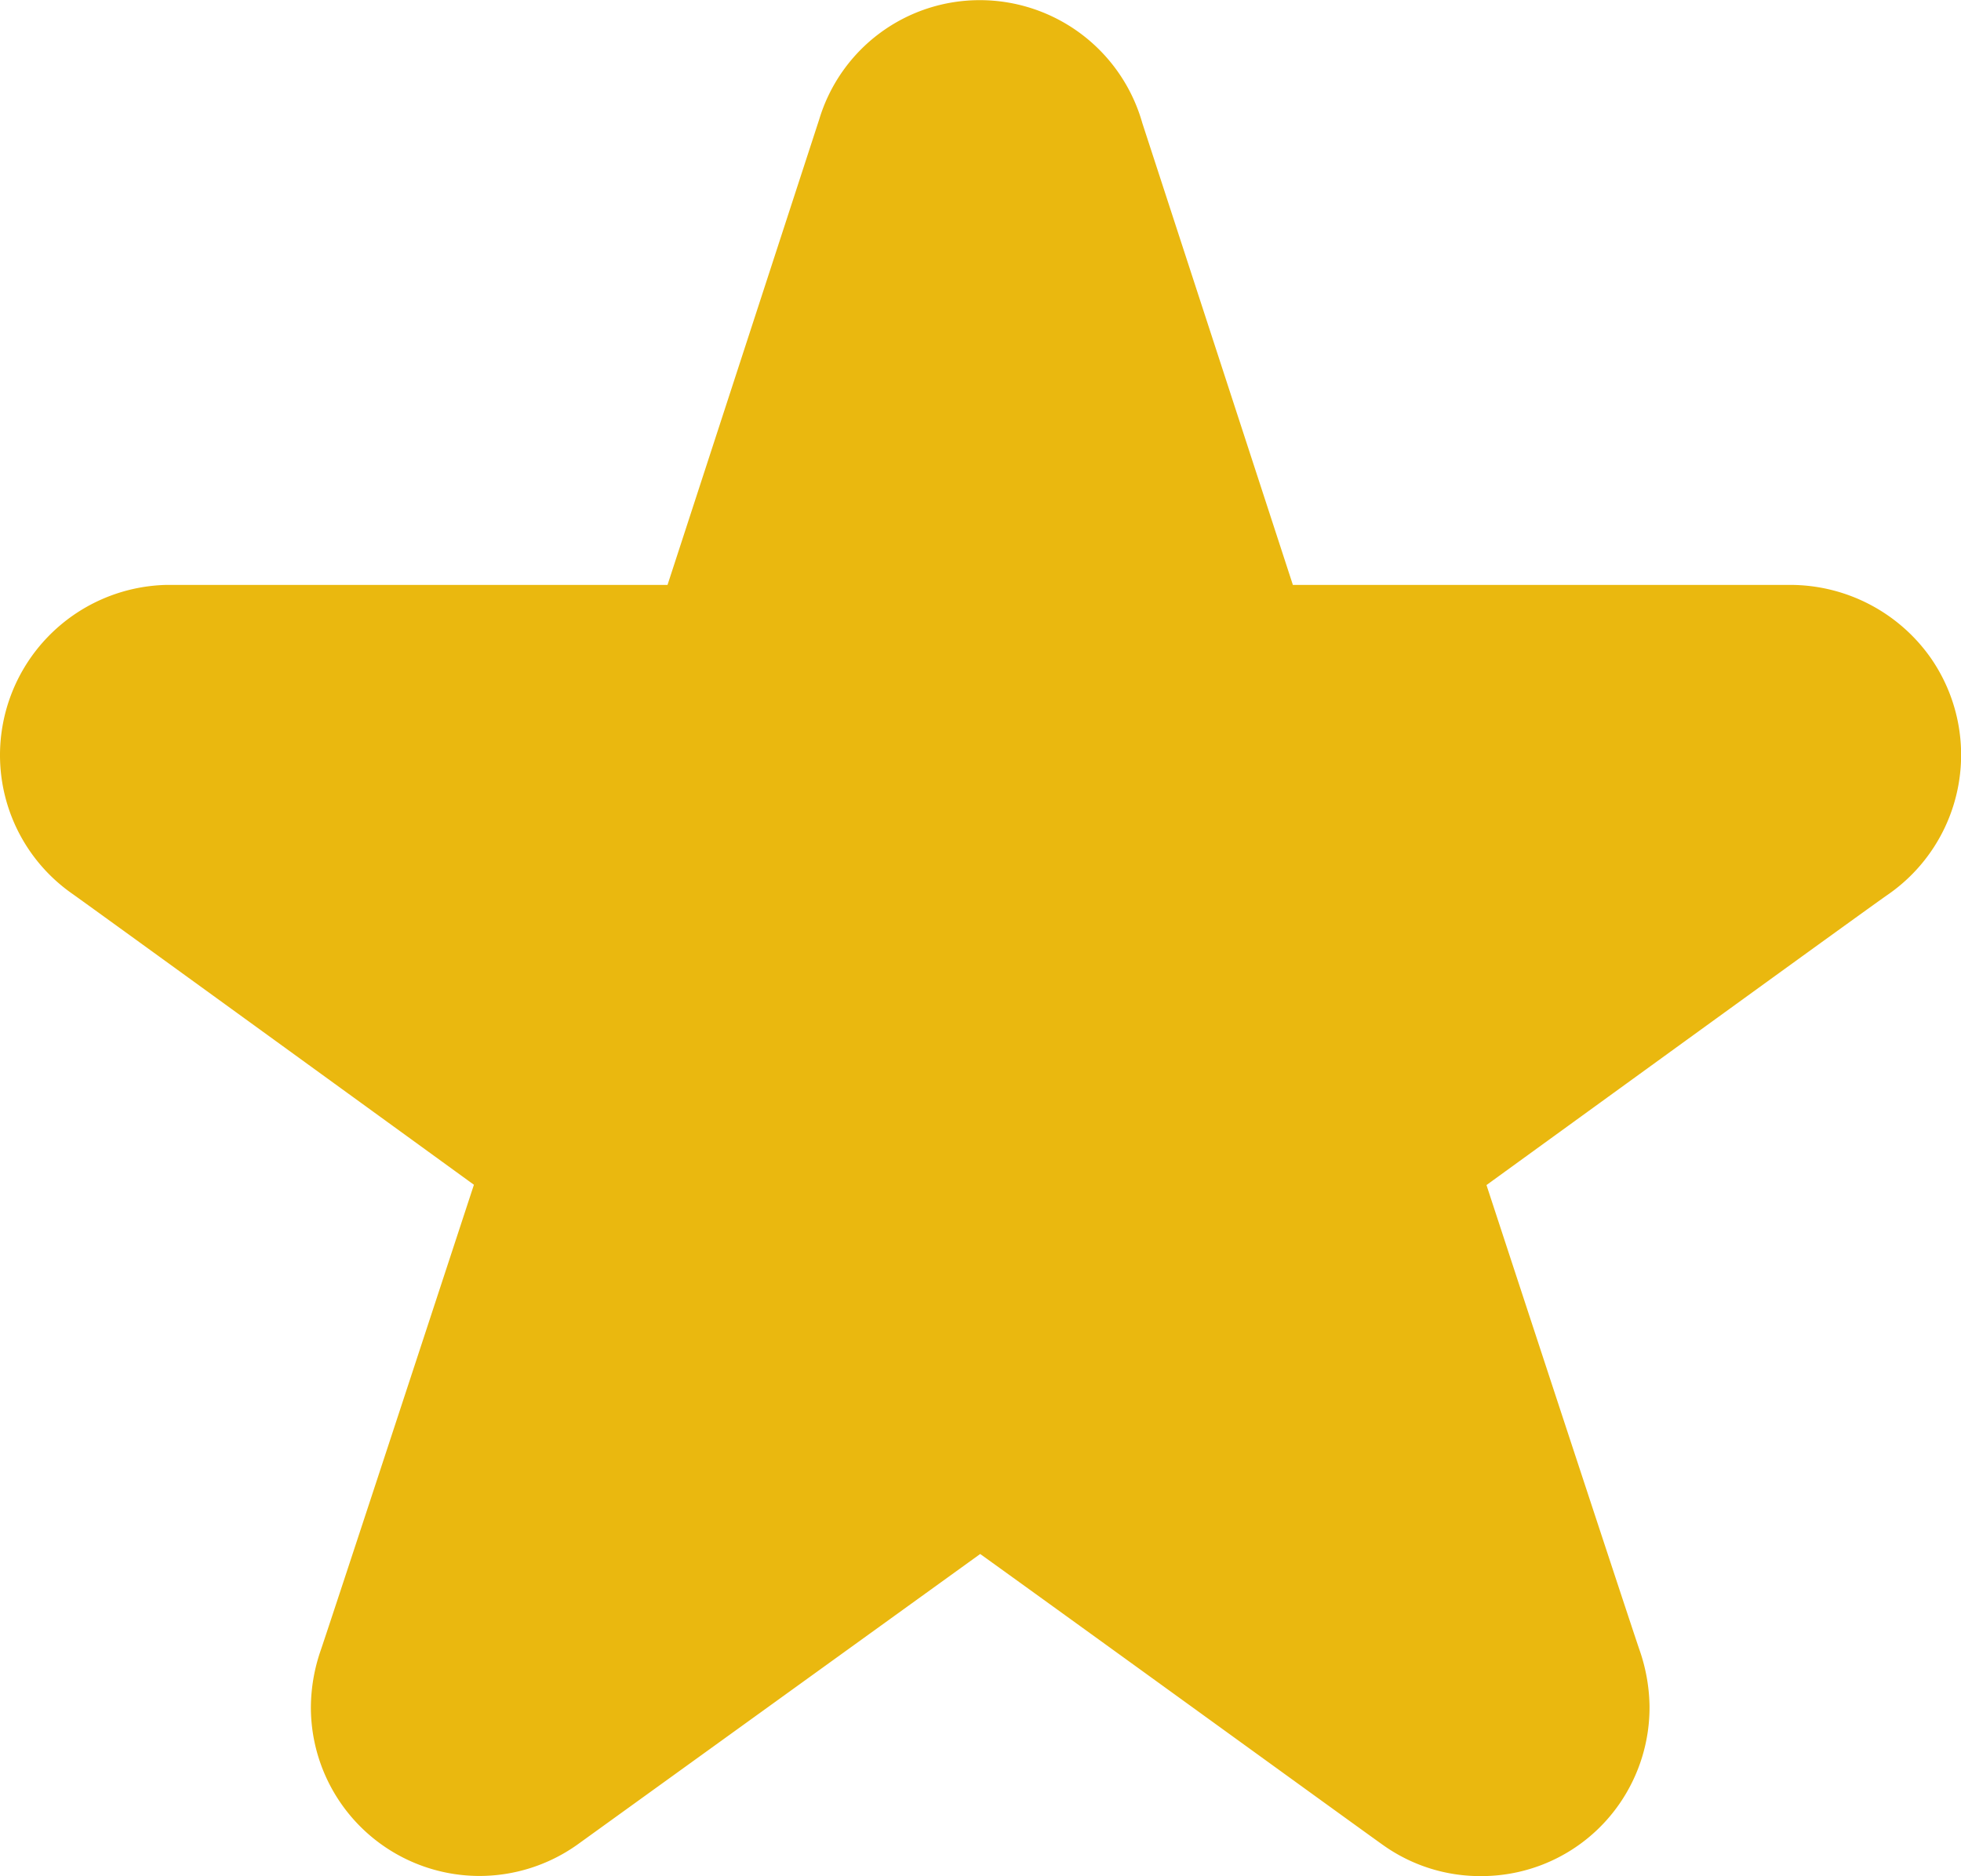 <svg xmlns="http://www.w3.org/2000/svg" width="13.026" height="12.464" viewBox="0 0 13.026 12.464"><path d="M7.835,43.44a1.111,1.111,0,0,1-.639-.2C7.137,43.2,5.373,41.92,4.511,41.3L1.835,43.231a1.123,1.123,0,0,1-.65.208h0a1.121,1.121,0,0,1-1.12-1.12,1.174,1.174,0,0,1,.065-.378c.039-.112.585-1.774,1.018-3.094-1.142-.829-2.582-1.873-2.666-1.932A1.124,1.124,0,0,1-2,36,1.132,1.132,0,0,1-.9,34.862H2.434l1.008-3.094a1.113,1.113,0,0,1,1.069-.791h0a1.122,1.122,0,0,1,1.077.817l1,3.068H9.912a1.142,1.142,0,0,1,.913.485,1.129,1.129,0,0,1-.284,1.572c-.108.074-1.536,1.11-2.667,1.93.433,1.321.98,2.984,1.016,3.087a1.183,1.183,0,0,1,.067.373,1.125,1.125,0,0,1-.2.651,1.114,1.114,0,0,1-.723.463A1.125,1.125,0,0,1,7.835,43.44ZM4.351,32.168l0,.008Zm.328-.027,0,.014Z" transform="translate(2 -30.976)" fill="#eab80f"/></svg>
